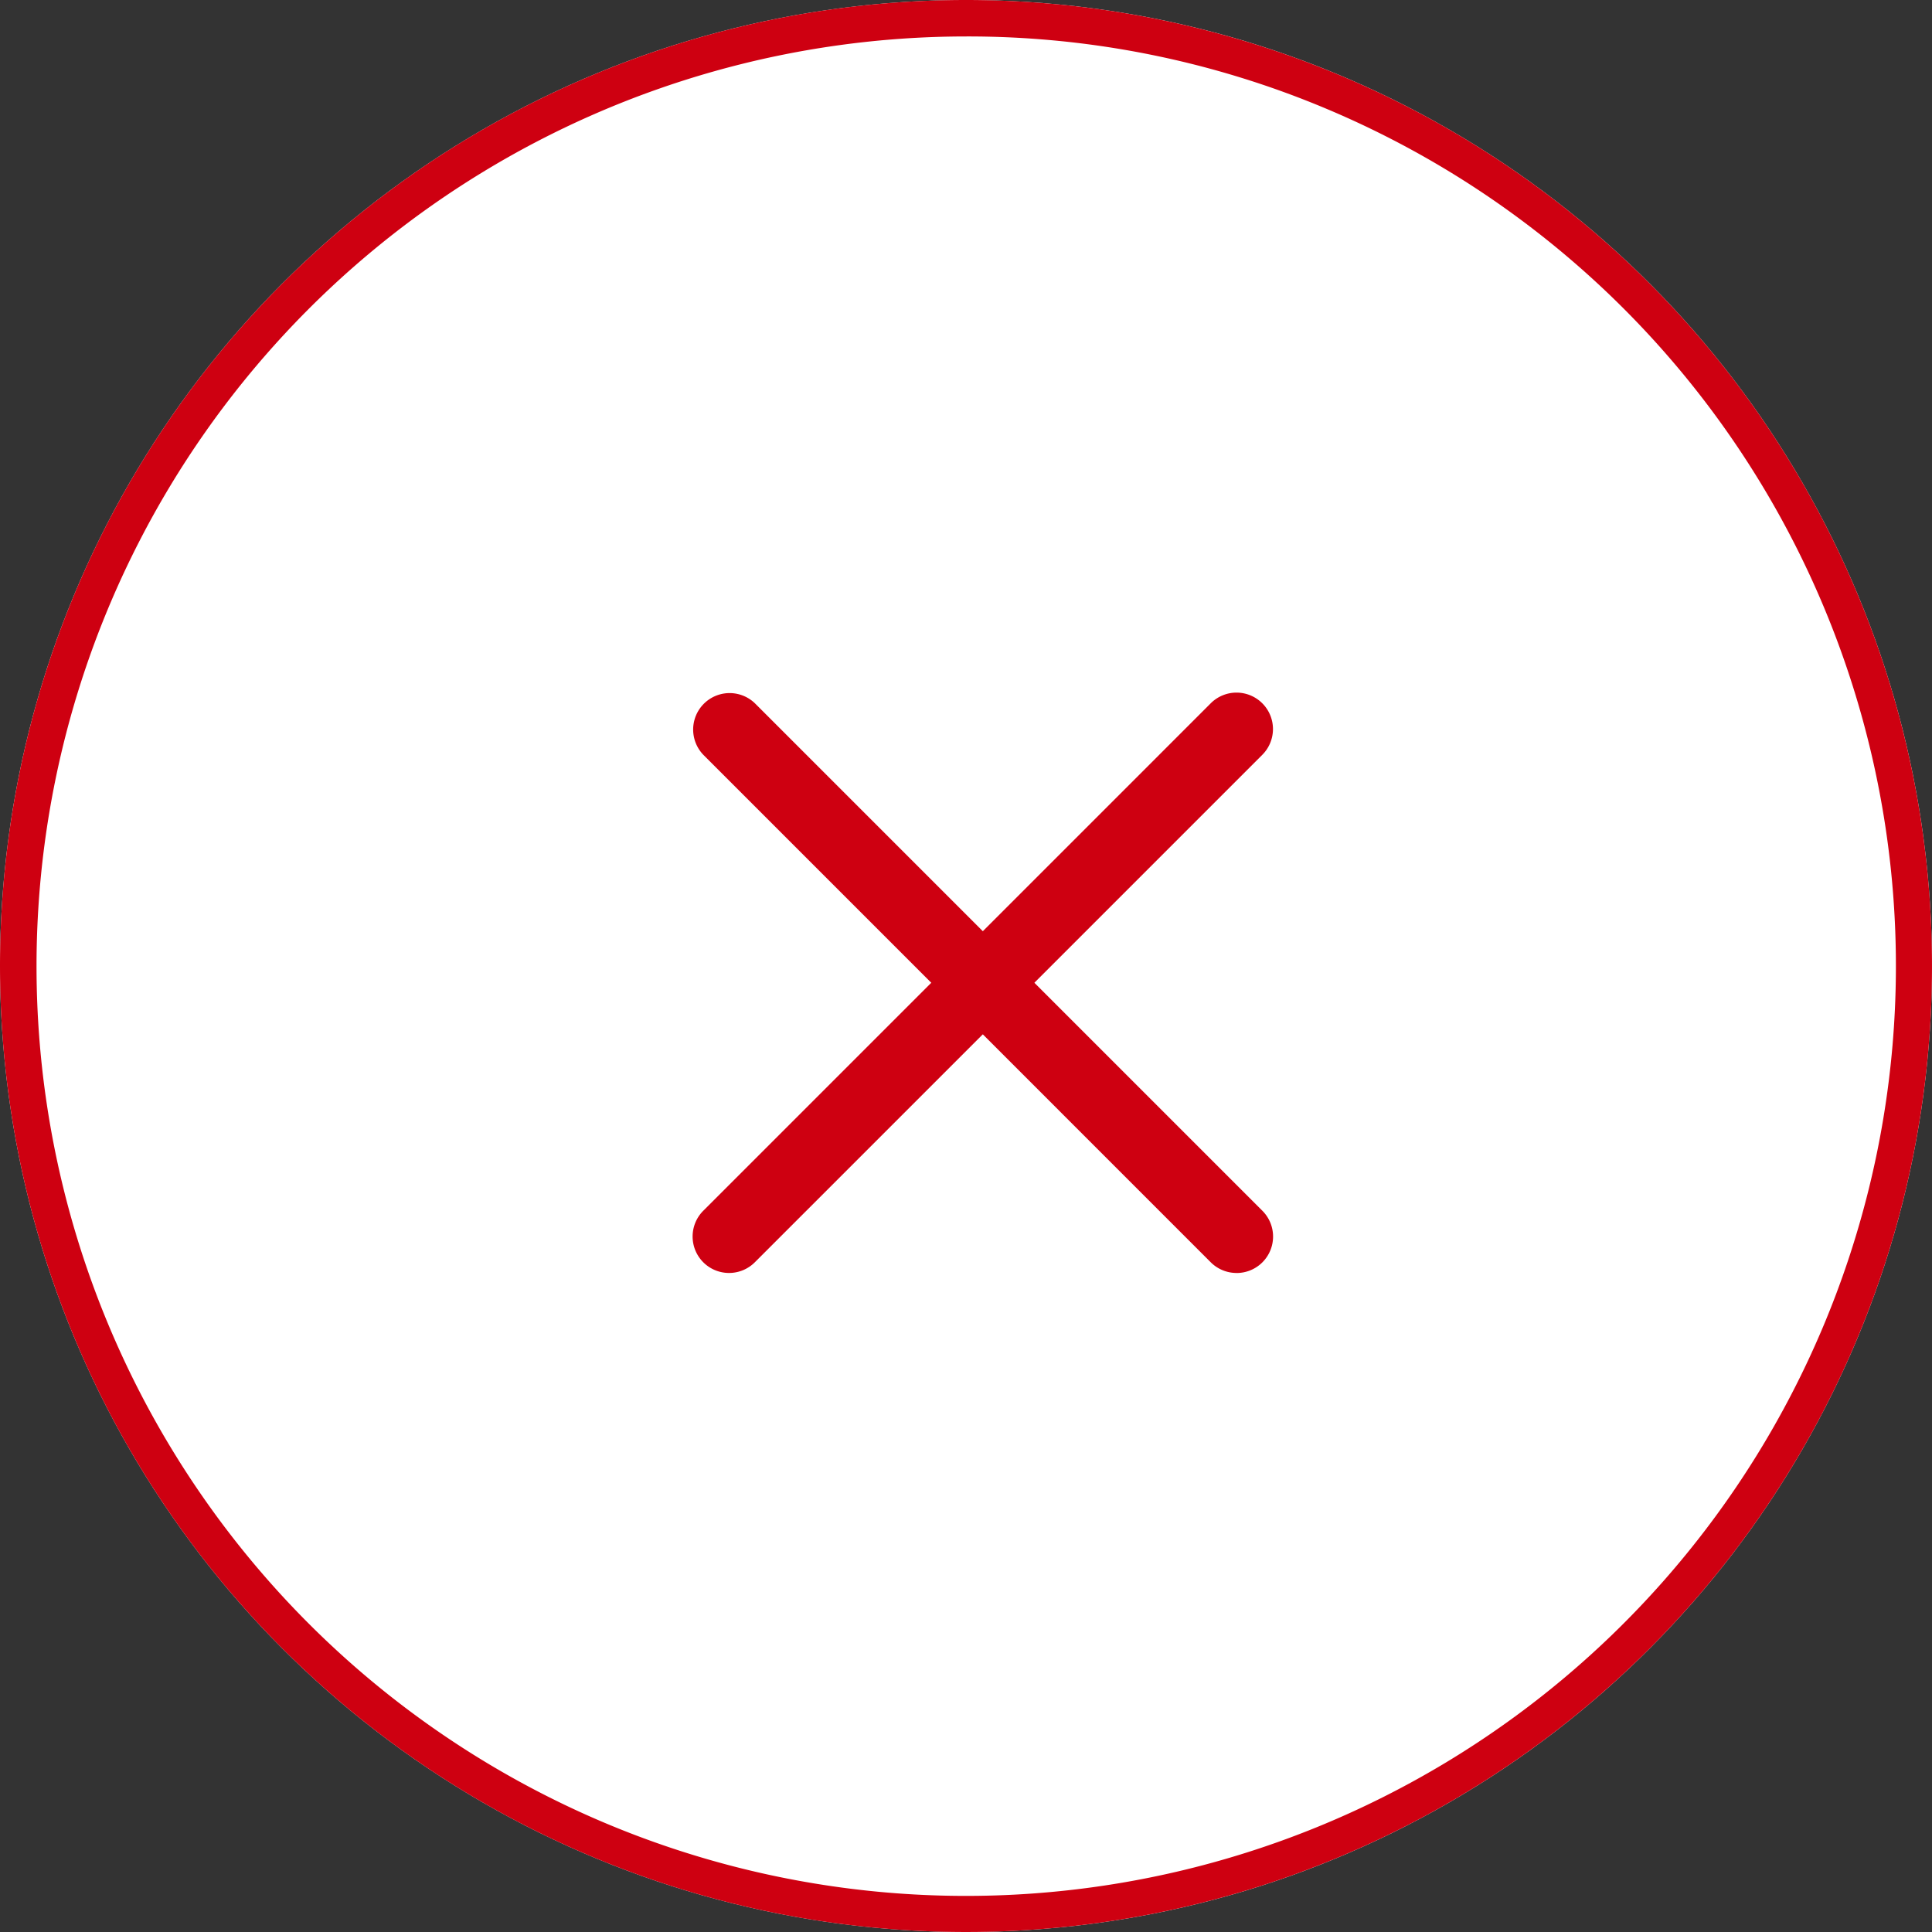 <svg xmlns="http://www.w3.org/2000/svg" viewBox="0 0 53 53"><rect x="0" y="0" width="53" height="53" fill="#333333" stroke="none"/><defs><style>.a{fill:#fff;}.b{fill:#ce0011;}</style></defs><g transform="translate(-308 -21)"><circle class="a" cx="26.5" cy="26.5" r="26.5" transform="translate(308 21)"/><path class="b" d="M26.5,1a25.507,25.507,0,0,0-9.925,49A25.507,25.507,0,0,0,36.425,3,25.339,25.339,0,0,0,26.5,1m0-1A26.5,26.5,0,1,1,0,26.5,26.5,26.5,0,0,1,26.5,0Z" transform="translate(308 21)"/><g transform="translate(3.496 1.188)"><path class="b" d="M1206.425,1676.733a1,1,0,0,1-.707-.293L1191.8,1662.52a1,1,0,0,1,1.414-1.414l13.921,13.921a1,1,0,0,1-.707,1.707Z" transform="translate(-868 -1622)"/><path class="b" d="M13.921,14.921a1,1,0,0,1-.707-.293L-.707.707a1,1,0,0,1,0-1.414,1,1,0,0,1,1.414,0L14.628,13.214a1,1,0,0,1-.707,1.707Z" transform="translate(324.504 53.733) rotate(-90)"/></g></g></svg>